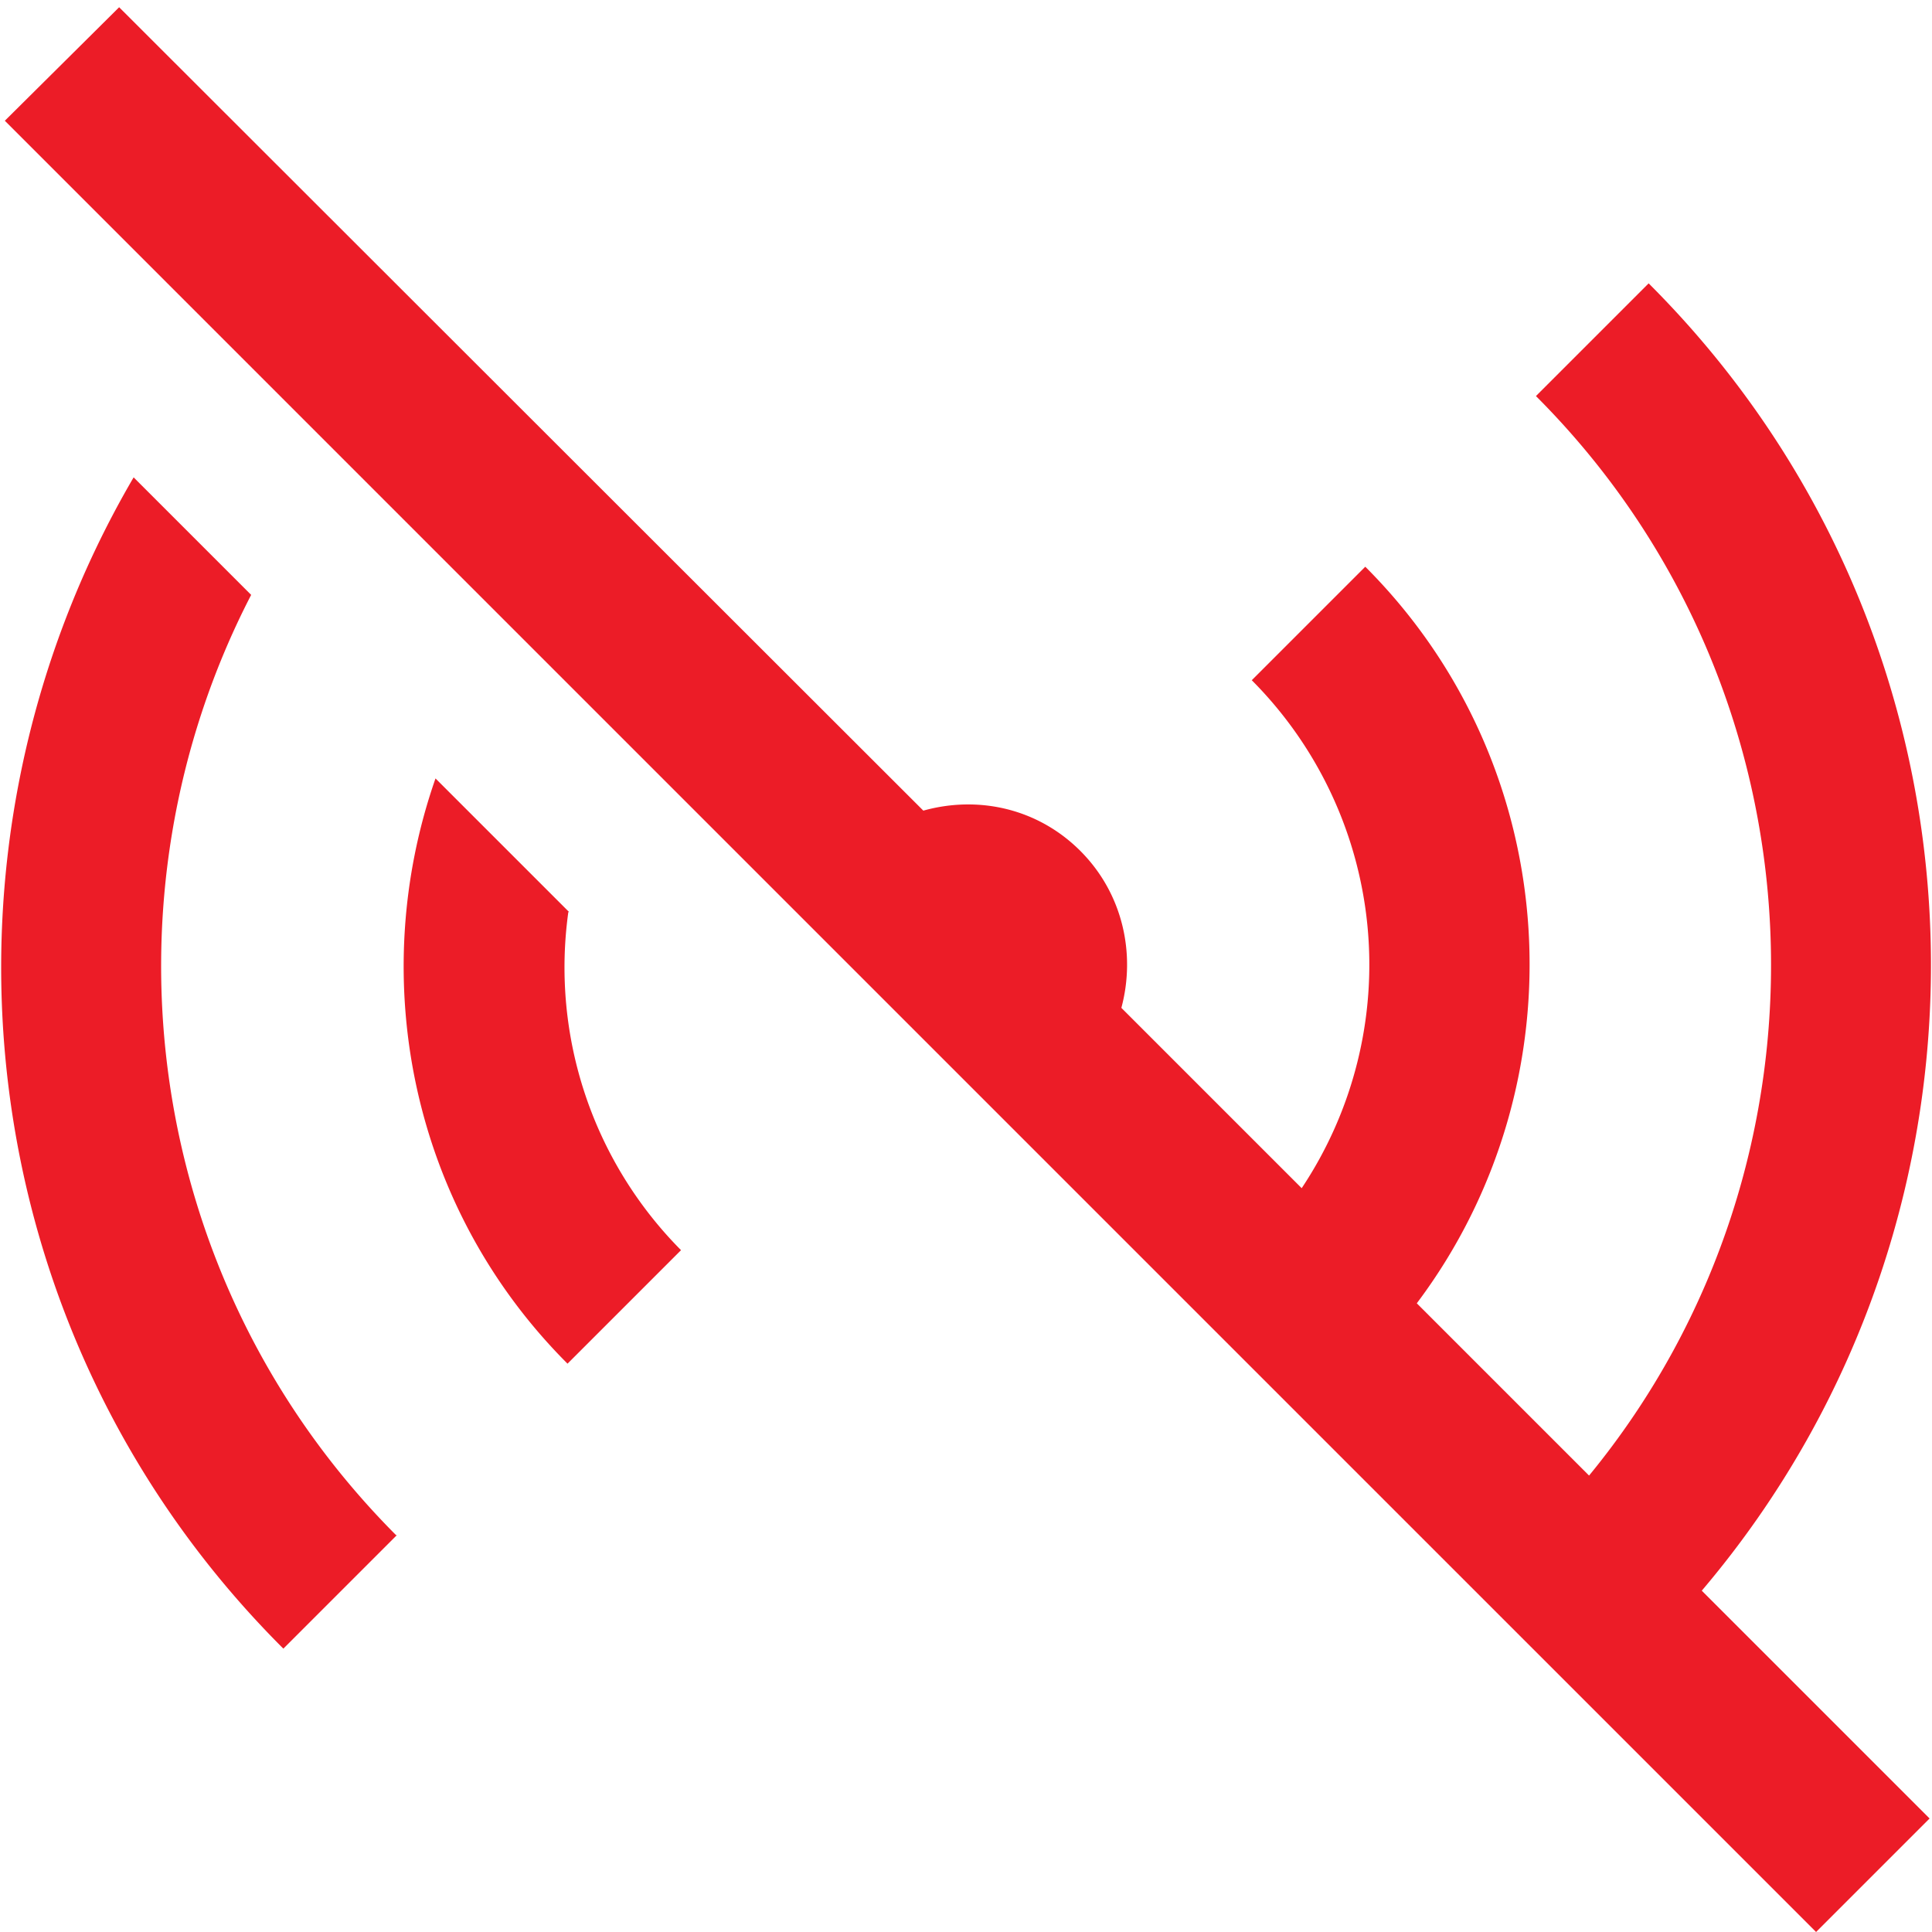 <svg xmlns="http://www.w3.org/2000/svg" xmlns:xlink="http://www.w3.org/1999/xlink" width="512" height="512" x="0" y="0" viewBox="0 0 24 24" style="enable-background:new 0 0 512 512" xml:space="preserve"><g><path d="m4.93 19.07-1.41 1.41c-3.95-3.94-4.55-9.95-1.86-14.55l1.46 1.46c-1.95 3.77-1.35 8.52 1.8 11.68Zm2.14-7.74L5.41 9.67c-.86 2.46-.32 5.31 1.64 7.27l1.41-1.41a4.986 4.986 0 0 1-1.4-4.2Zm13.42-7.82-1.41 1.41c3.66 3.66 3.88 9.49.66 13.41l-2.14-2.14c2.06-2.74 1.85-6.66-.64-9.15l-1.41 1.41a5.006 5.006 0 0 1 .62 6.31l-2.24-2.24c.18-.67.02-1.42-.51-1.95s-1.27-.69-1.95-.5L1.48.09.06 1.5 22.56 24l1.41-1.41-2.83-2.83c4-4.71 3.79-11.8-.66-16.24Z" fill="#EC1C27" opacity="1" data-original="#000000"></path></g></svg>